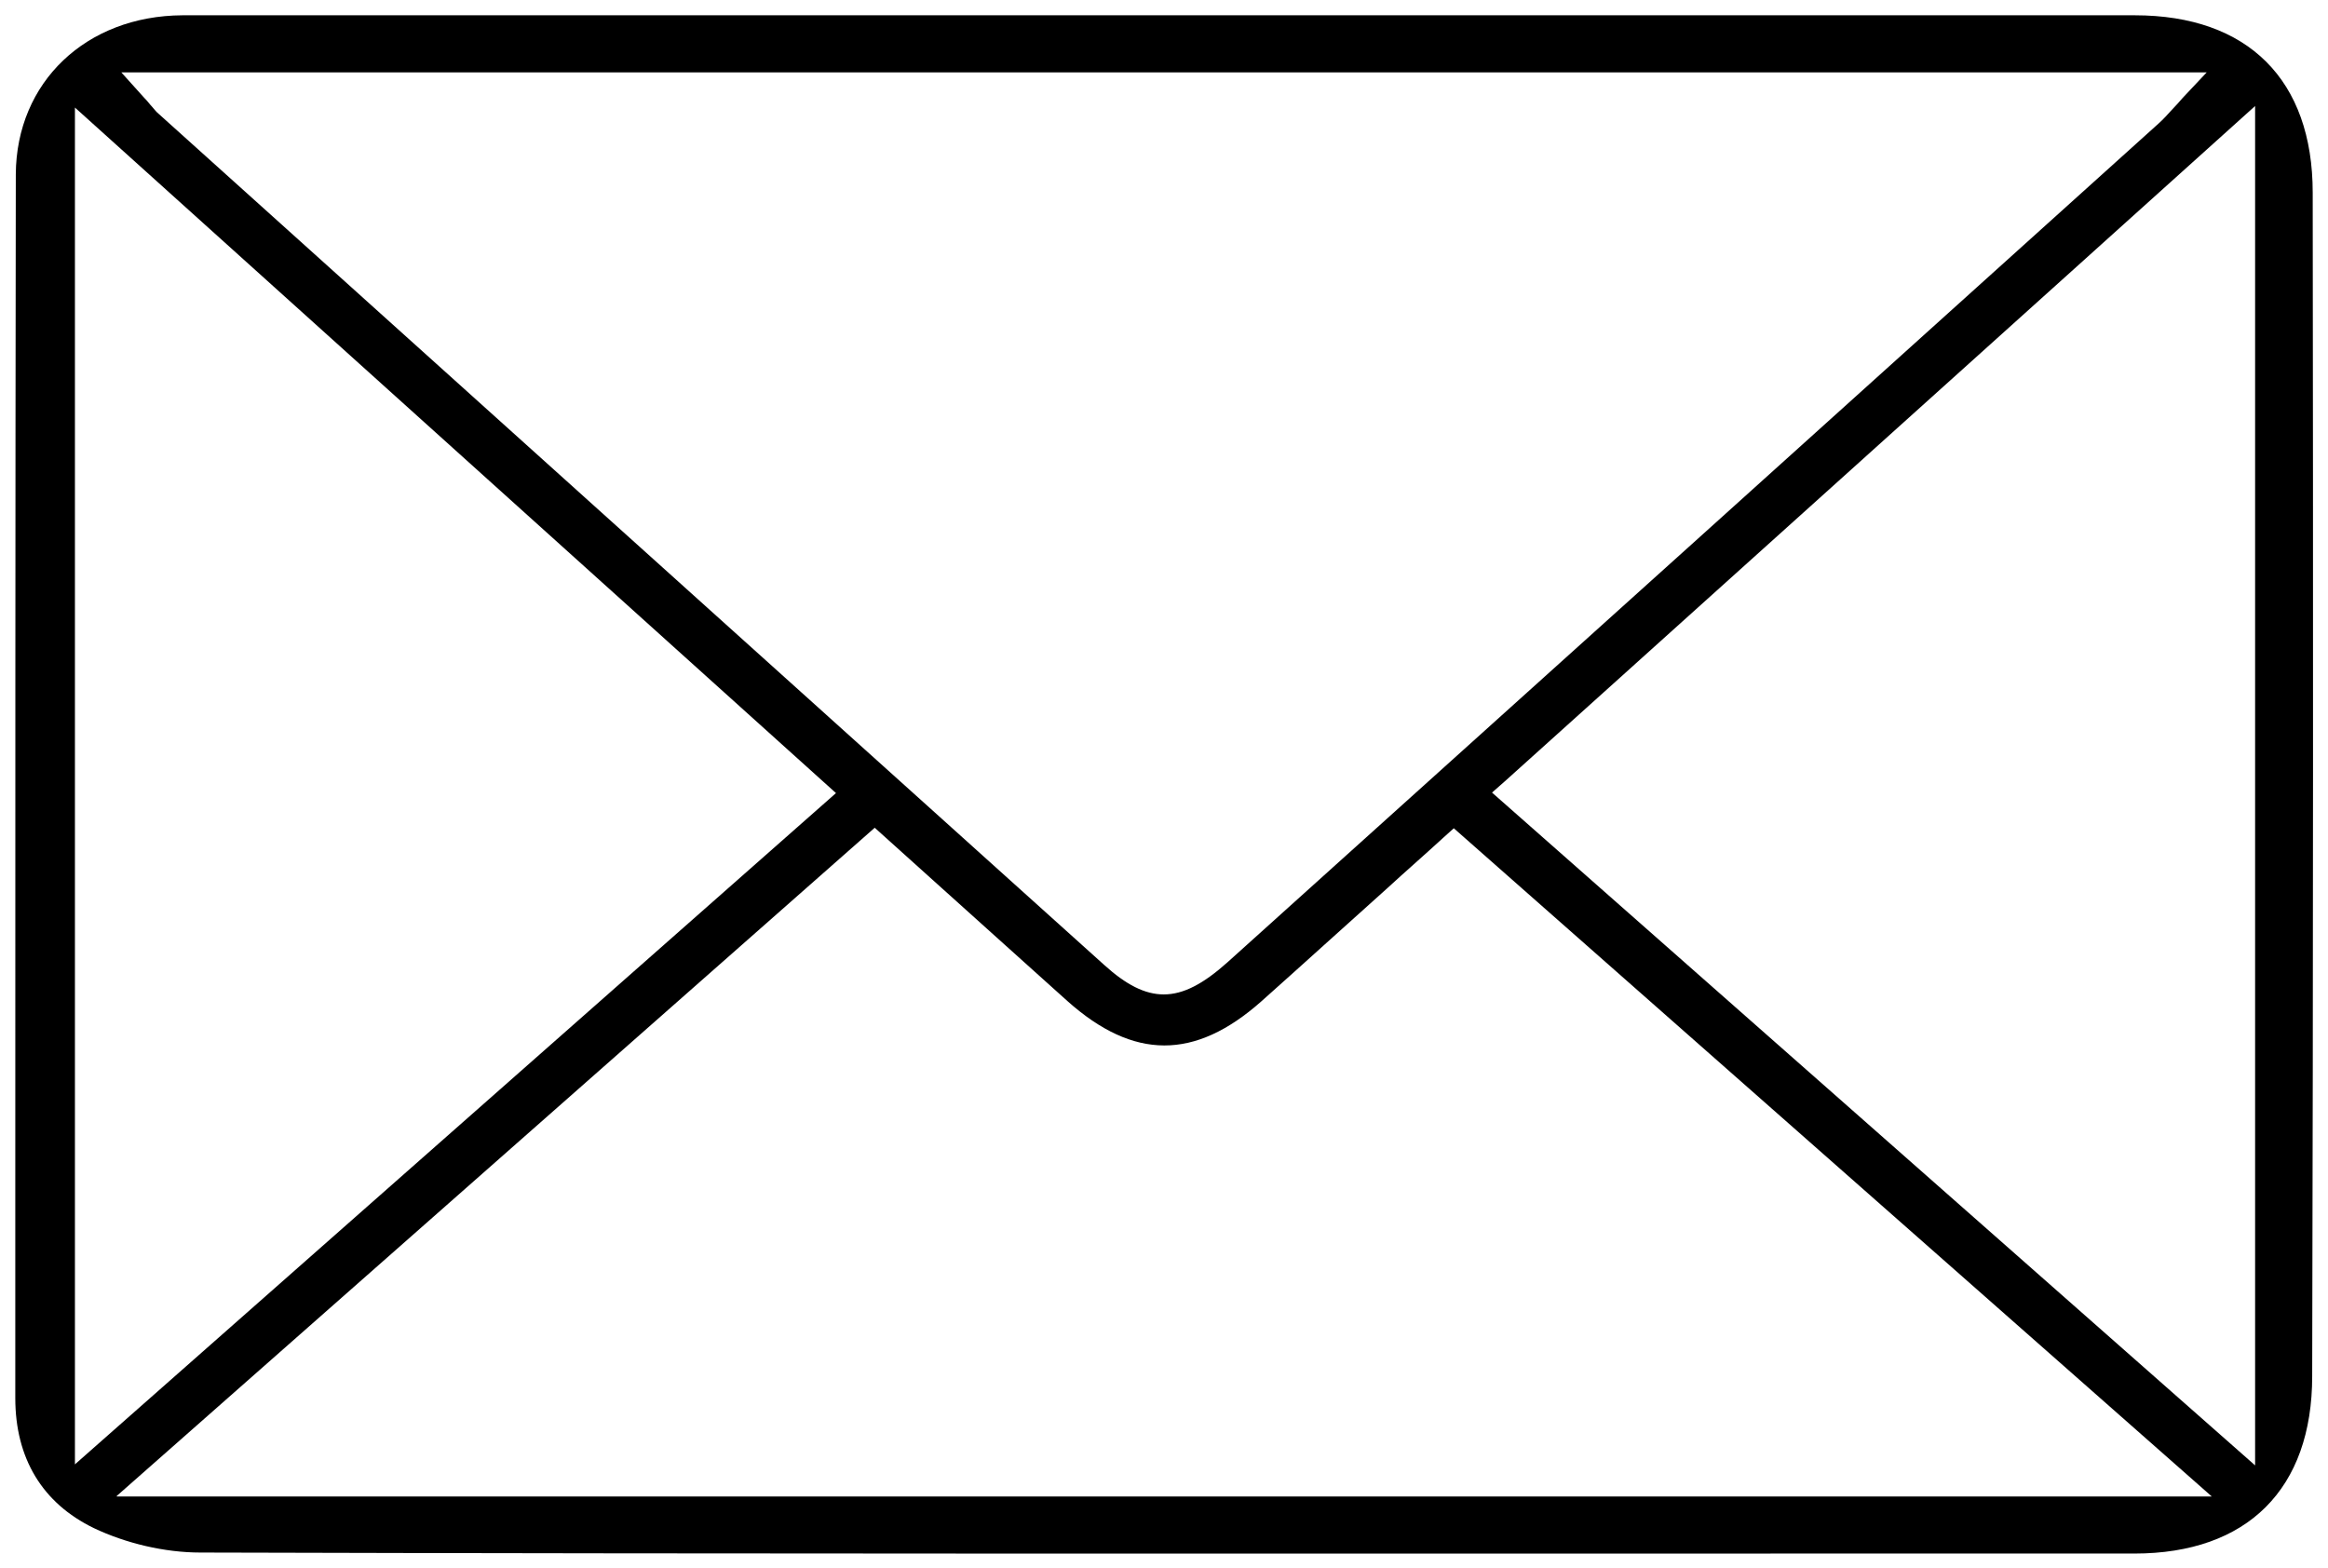 <svg xmlns="http://www.w3.org/2000/svg" xmlns:xlink="http://www.w3.org/1999/xlink" id="Layer_1" x="0px" y="0px" viewBox="0 0 456.7 307.7" style="enable-background:new 0 0 456.7 307.7;" xml:space="preserve"><g>	<g>		<g>			<path d="M453.7,37.8C453.7,15.7,441,3,418.8,3c-53.5,0-106.9,0-160.4,0h-86c-16.4,0-32.9,0-49.5,0c-29,0-58.2,0-87.1,0    C16.9,3.1,3.2,16.1,3.1,34.2C3,101.6,3,170.2,3,236.5l0,37.8c0,11.8,5.3,20.6,15.4,25.5c6.3,3,13.9,4.8,20.9,4.8    c109,0.3,219.9,0.2,327.2,0.2l52.2,0c22.2,0,34.9-12.7,34.9-34.8C453.8,189.8,453.8,111.7,453.7,37.8z M433,14.1l-4.8,5.1    c-0.7,0.8-1.3,1.5-1.9,2.1c-1.1,1.2-1.9,2.1-2.8,2.9c-57.7,52-119.8,108-182.7,164.6c-4.7,4.2-8.6,6.3-12.5,6.3    c-3.7,0-7.4-1.9-11.7-5.8C162.8,140.9,108.1,91.6,55.2,44l-24-21.6c-0.5-0.4-0.8-0.8-1.4-1.5c-0.4-0.4-0.8-1-1.5-1.7l-4.5-5H433z     M14.7,287.3V21.1L164,155.6L14.7,287.3z M22.9,293.5l148.7-131.1l13,11.7c8.3,7.5,16.6,14.9,24.8,22.3c13,11.6,25,11.6,38,0.1    c8.2-7.3,16.1-14.5,24.6-22.1c3.7-3.4,7.5-6.7,11.2-10.1l2-1.8l148.7,131.1H22.9z M442.4,287.5l-149.7-132l2.5-2.2L442.4,20.8    V287.5z"></path>		</g>	</g></g></svg>
